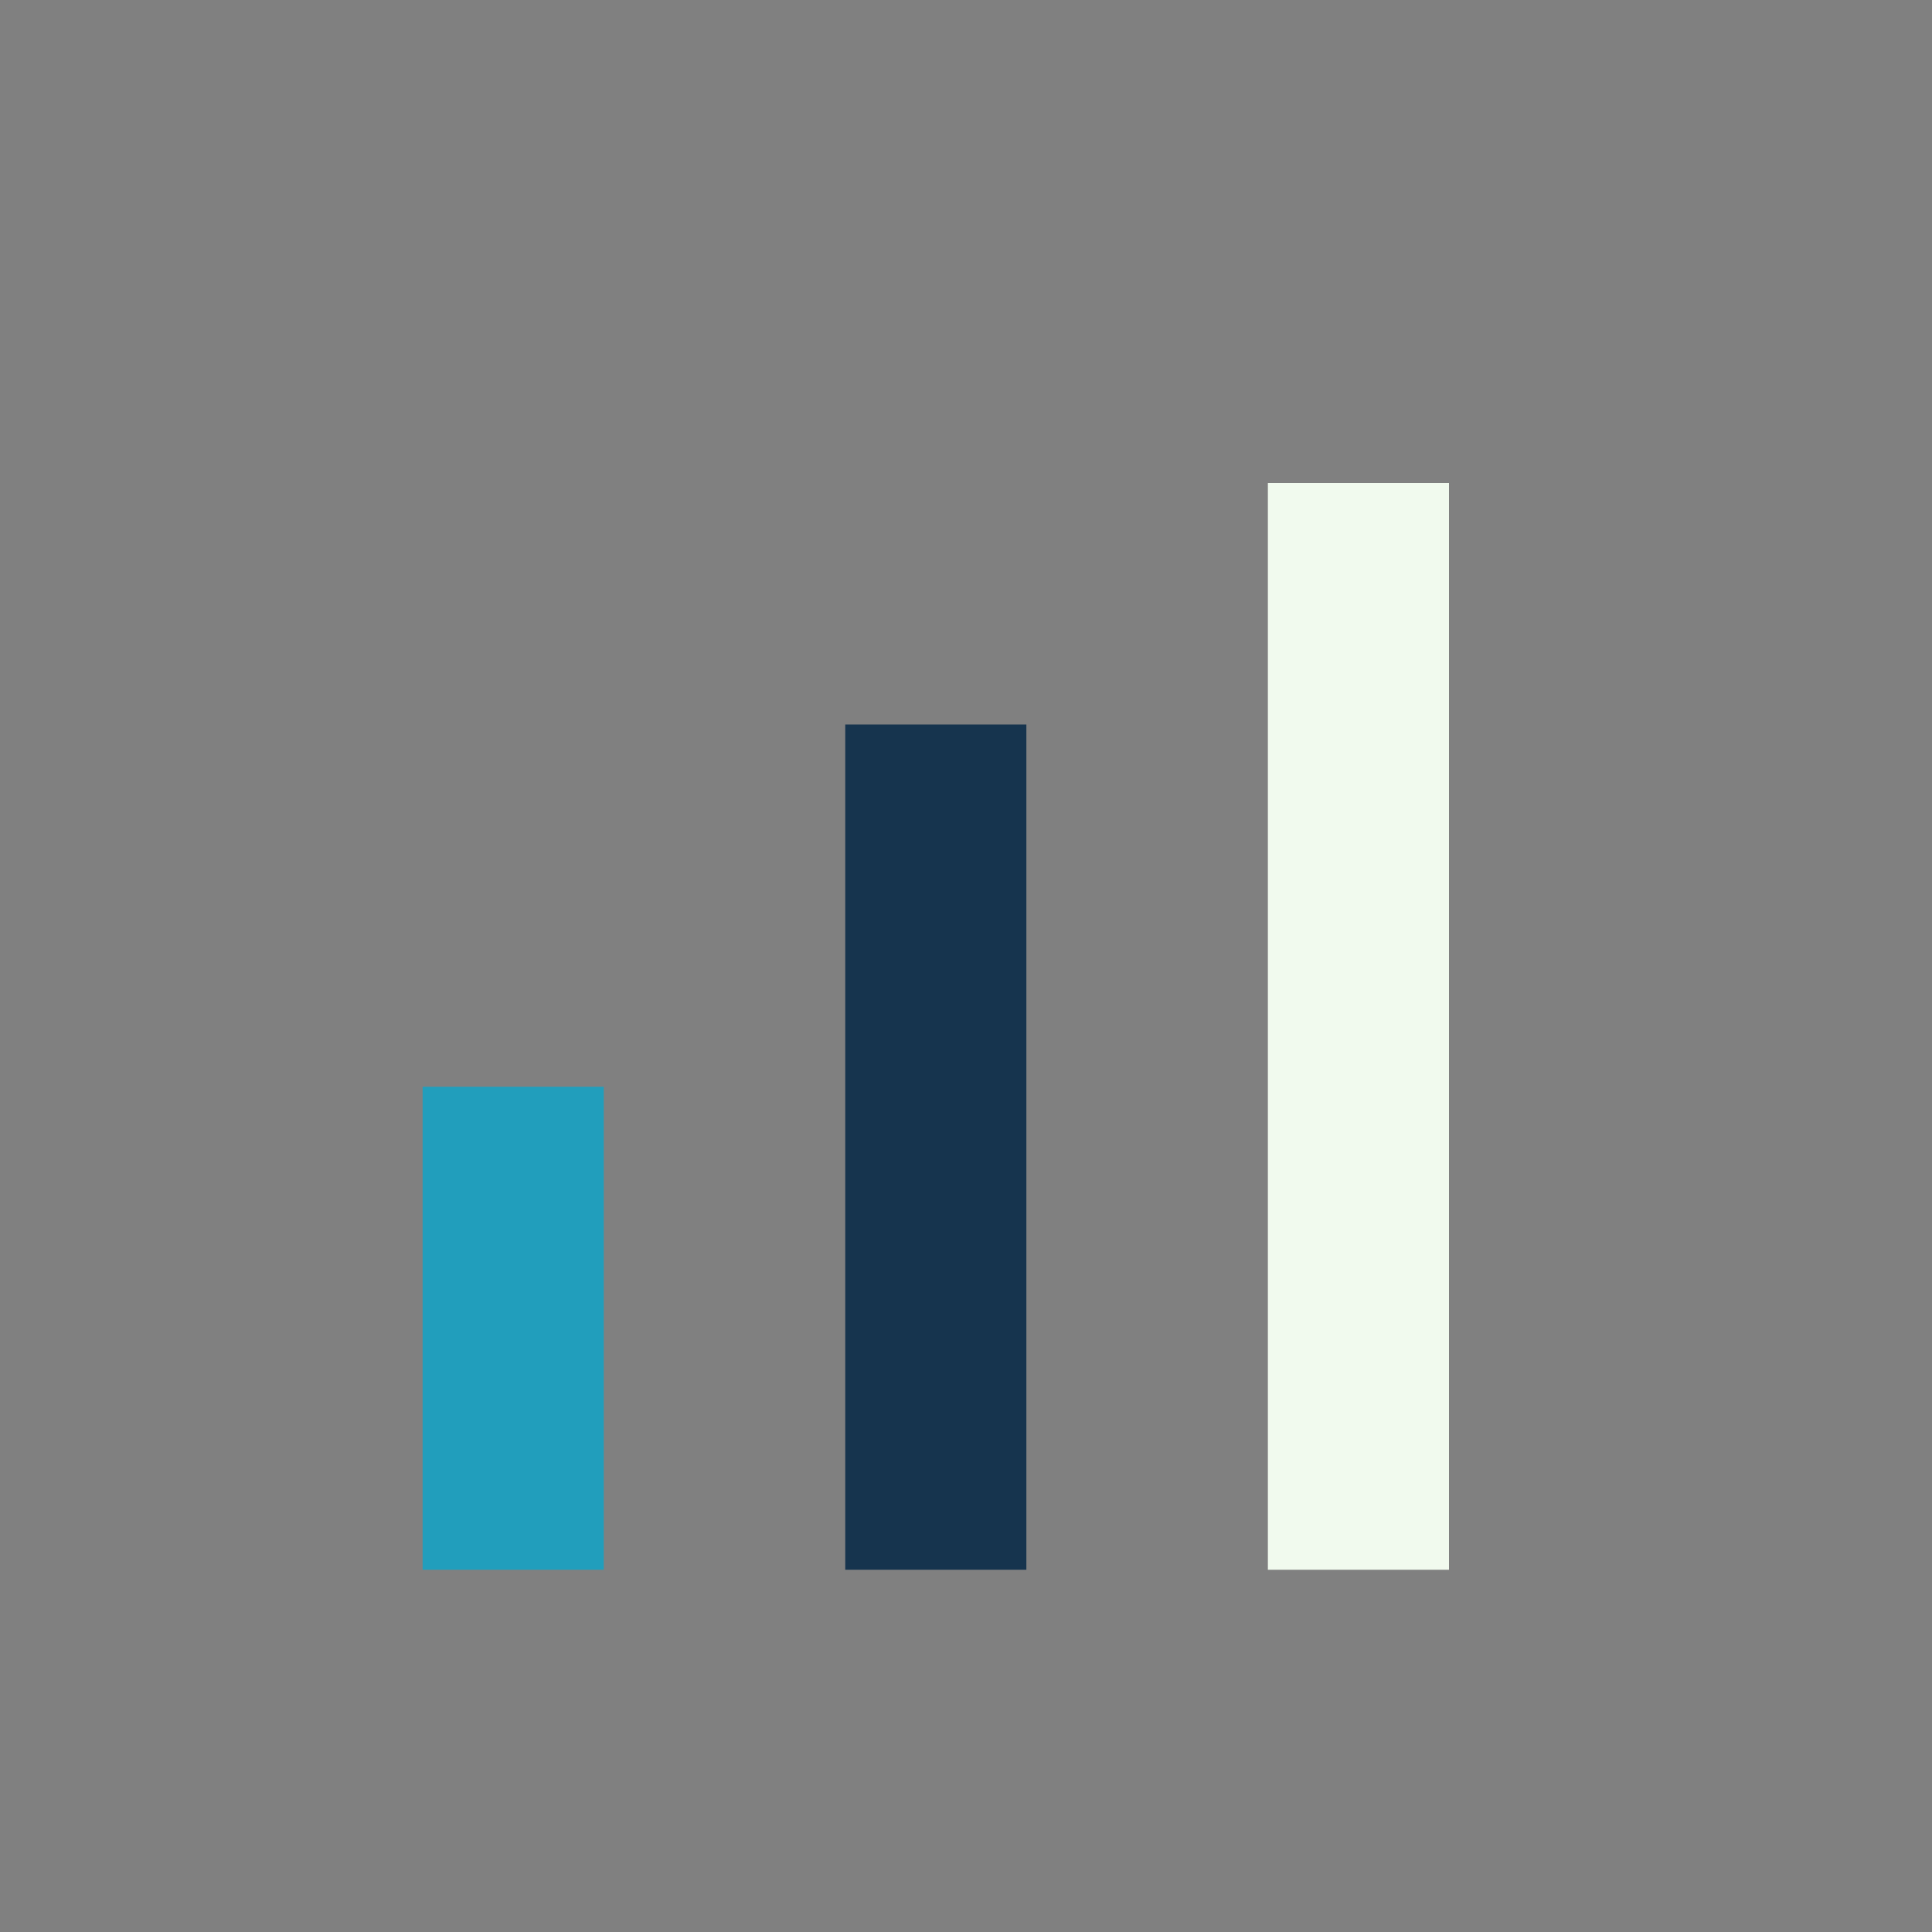 <?xml version="1.0" encoding="UTF-8"?>
<svg xmlns="http://www.w3.org/2000/svg" width="32" height="32" viewBox="0 0 32 32"><rect x="0" y="0" width="32" height="32" fill="#808080" stroke="none"/><rect x="7" y="18" width="3" height="8" fill="#219EBC"/><rect x="14" y="12" width="3" height="14" fill="#16344E"/><rect x="21" y="8" width="3" height="18" fill="#F1FAEE"/></svg>